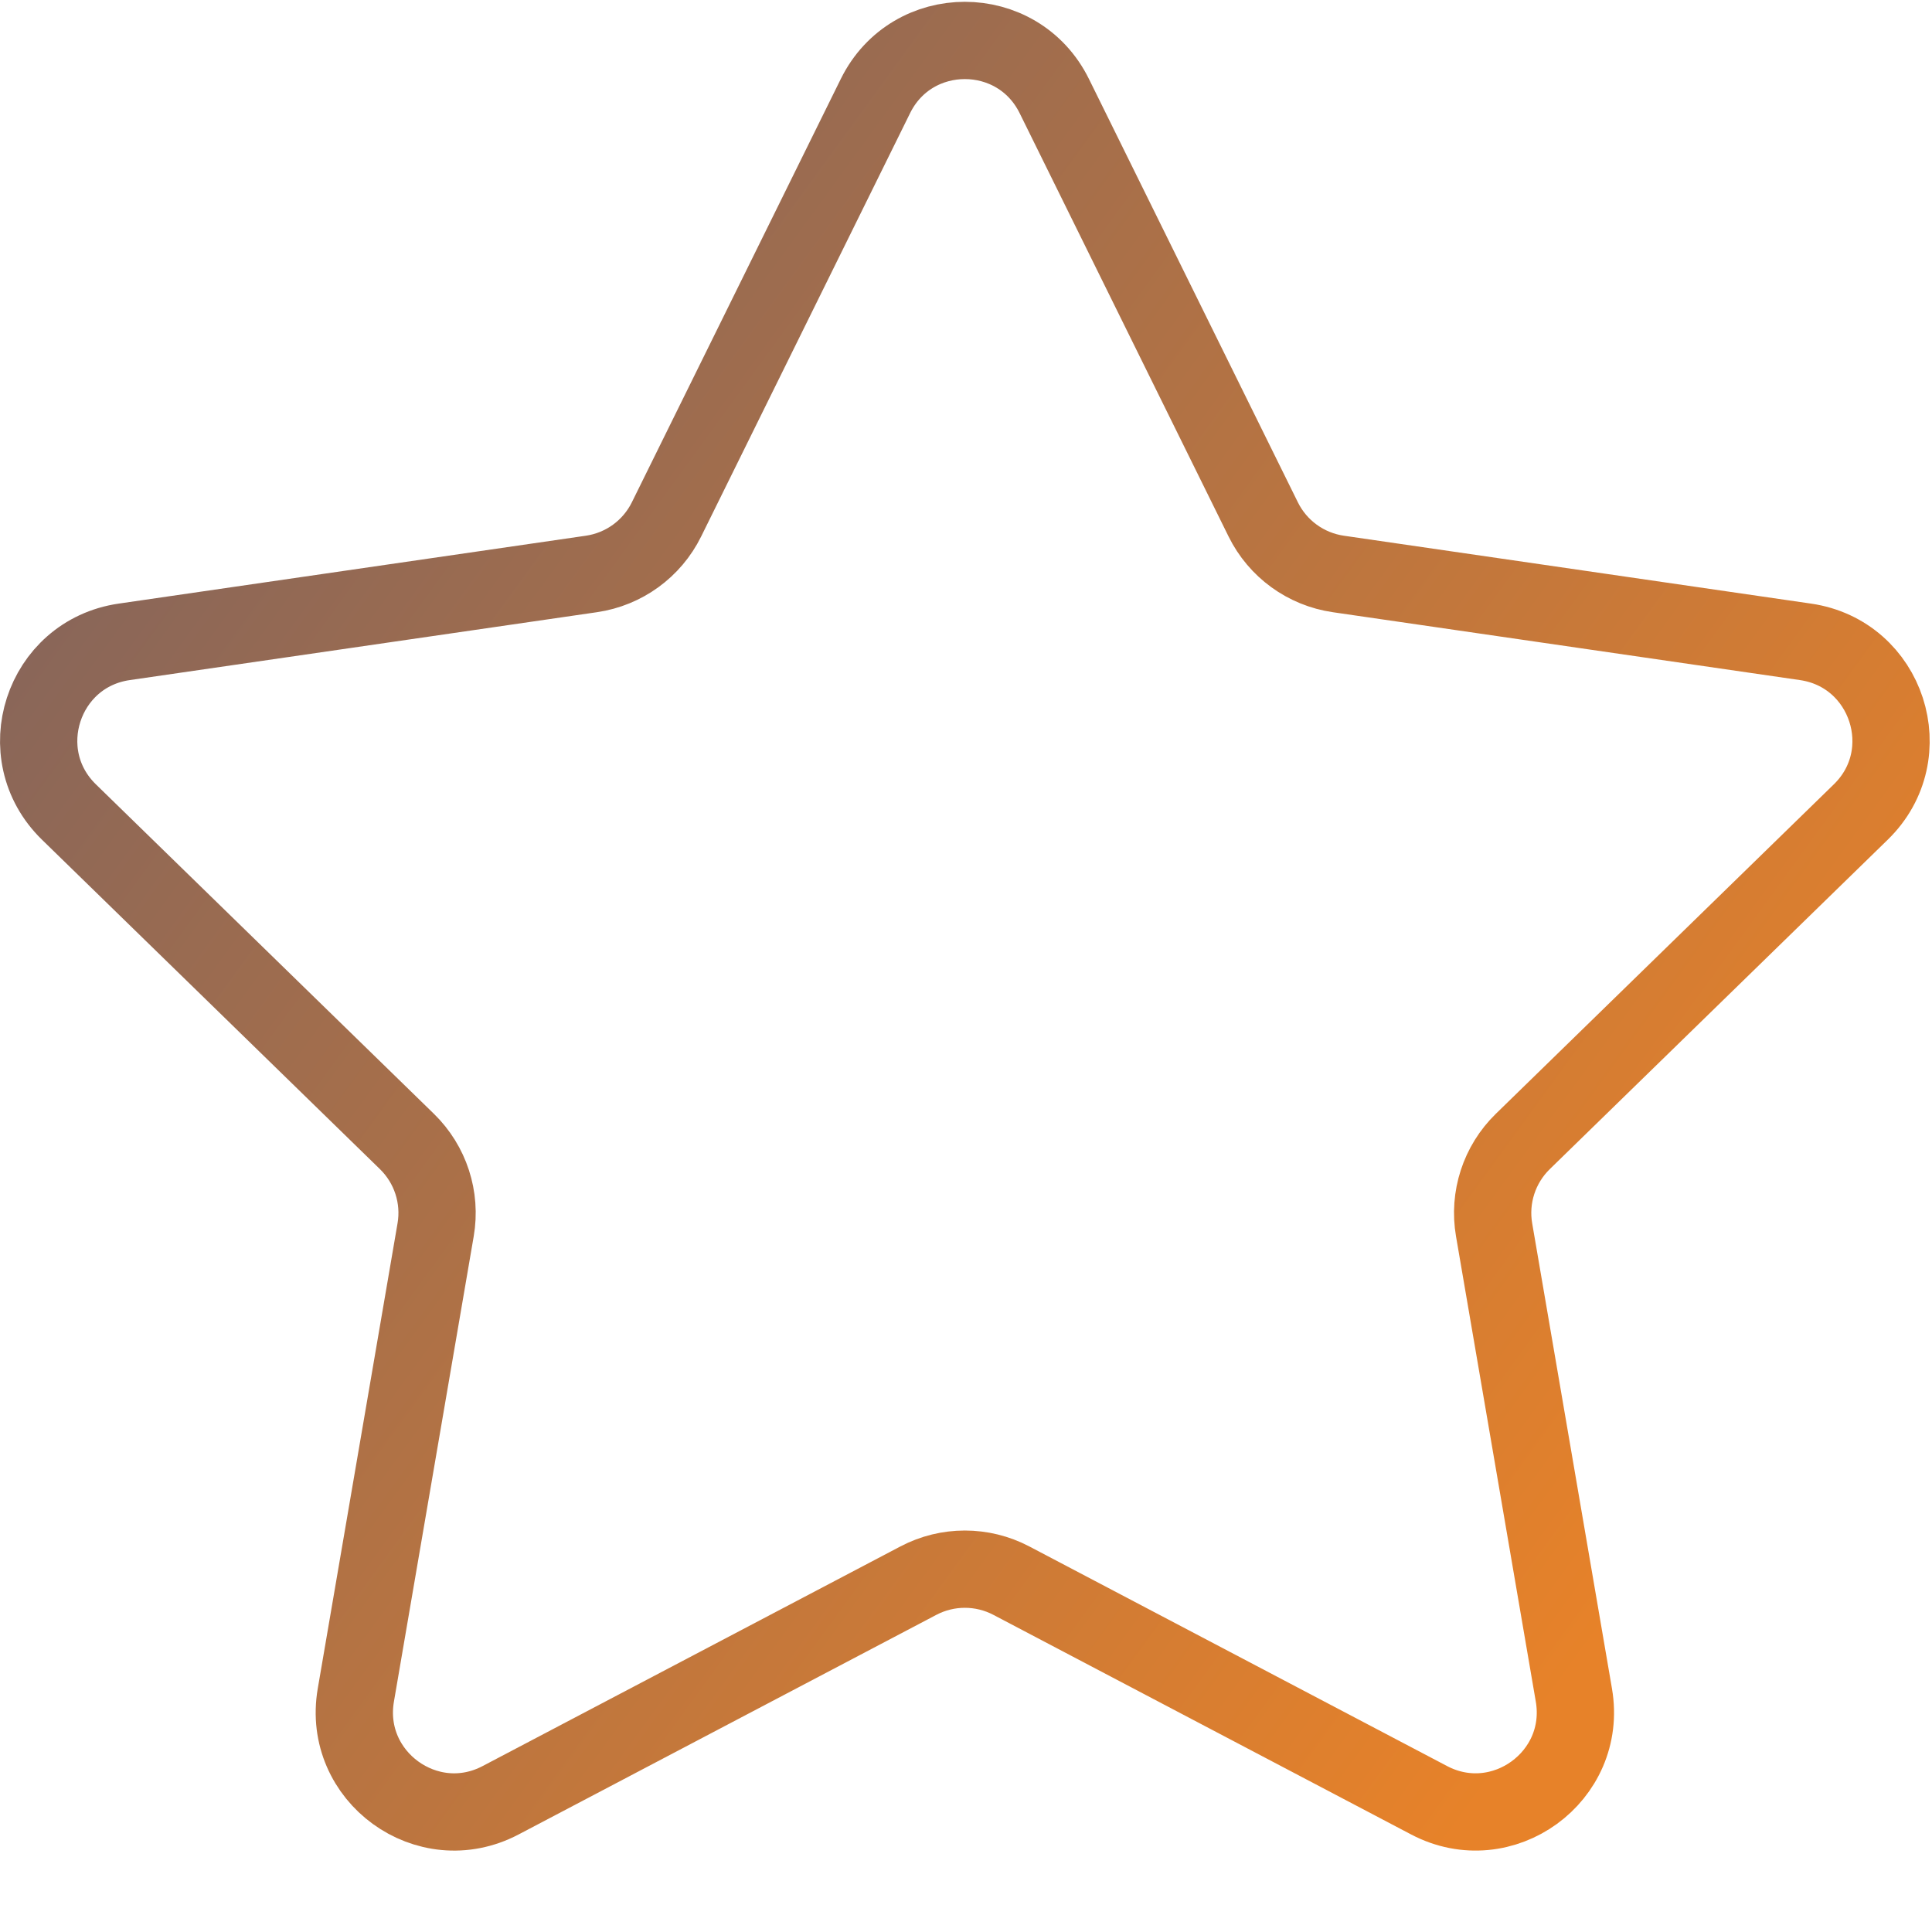 <?xml version="1.0" standalone="no"?>
<svg xmlns="http://www.w3.org/2000/svg"
  version="1.1"
  xmlns:xlink="http://www.w3.org/1999/xlink"
  xmlns:svgjs="http://svgjs.dev/svgjs"
  viewBox="-1 0 50 50"
  opacity="1">
  <defs>
    <linearGradient gradientTransform="rotate(125, 0.5, 0.5)"
      x1="50%"
      y1="0%"
      x2="50%"
      y2="100%"
      id="ffflux-gradient">
      <stop stop-color="#e78229"
        stop-opacity="1"
        offset="0%"></stop>
      <stop stop-color="#896659"
        stop-opacity="1"
        offset="100%"></stop>
    </linearGradient>
  </defs>
  <path stroke="url(#ffflux-gradient)" stroke-width="2px" fill="black" fill-opacity="0.0"
    d="M26.285,2.486l5.407,10.956c0.376,0.762,1.103,1.29,1.944,1.412l12.091,1.757
	c2.118,0.308,2.963,2.91,1.431,4.403l-8.749,8.528c-0.608,0.593-0.886,1.448-0.742,2.285l2.065,12.042
	c0.362,2.109-1.852,3.717-3.746,2.722l-10.814-5.685c-0.752-0.395-1.651-0.395-2.403,0l-10.814,5.685
	c-1.894,0.996-4.108-0.613-3.746-2.722l2.065-12.042c0.144-0.837-0.134-1.692-0.742-2.285l-8.749-8.528
	c-1.532-1.494-0.687-4.096,1.431-4.403l12.091-1.757c0.841-0.122,1.568-0.65,1.944-1.412l5.407-10.956
	C22.602,0.567,25.338,0.567,26.285,2.486z"></path>
</svg>
